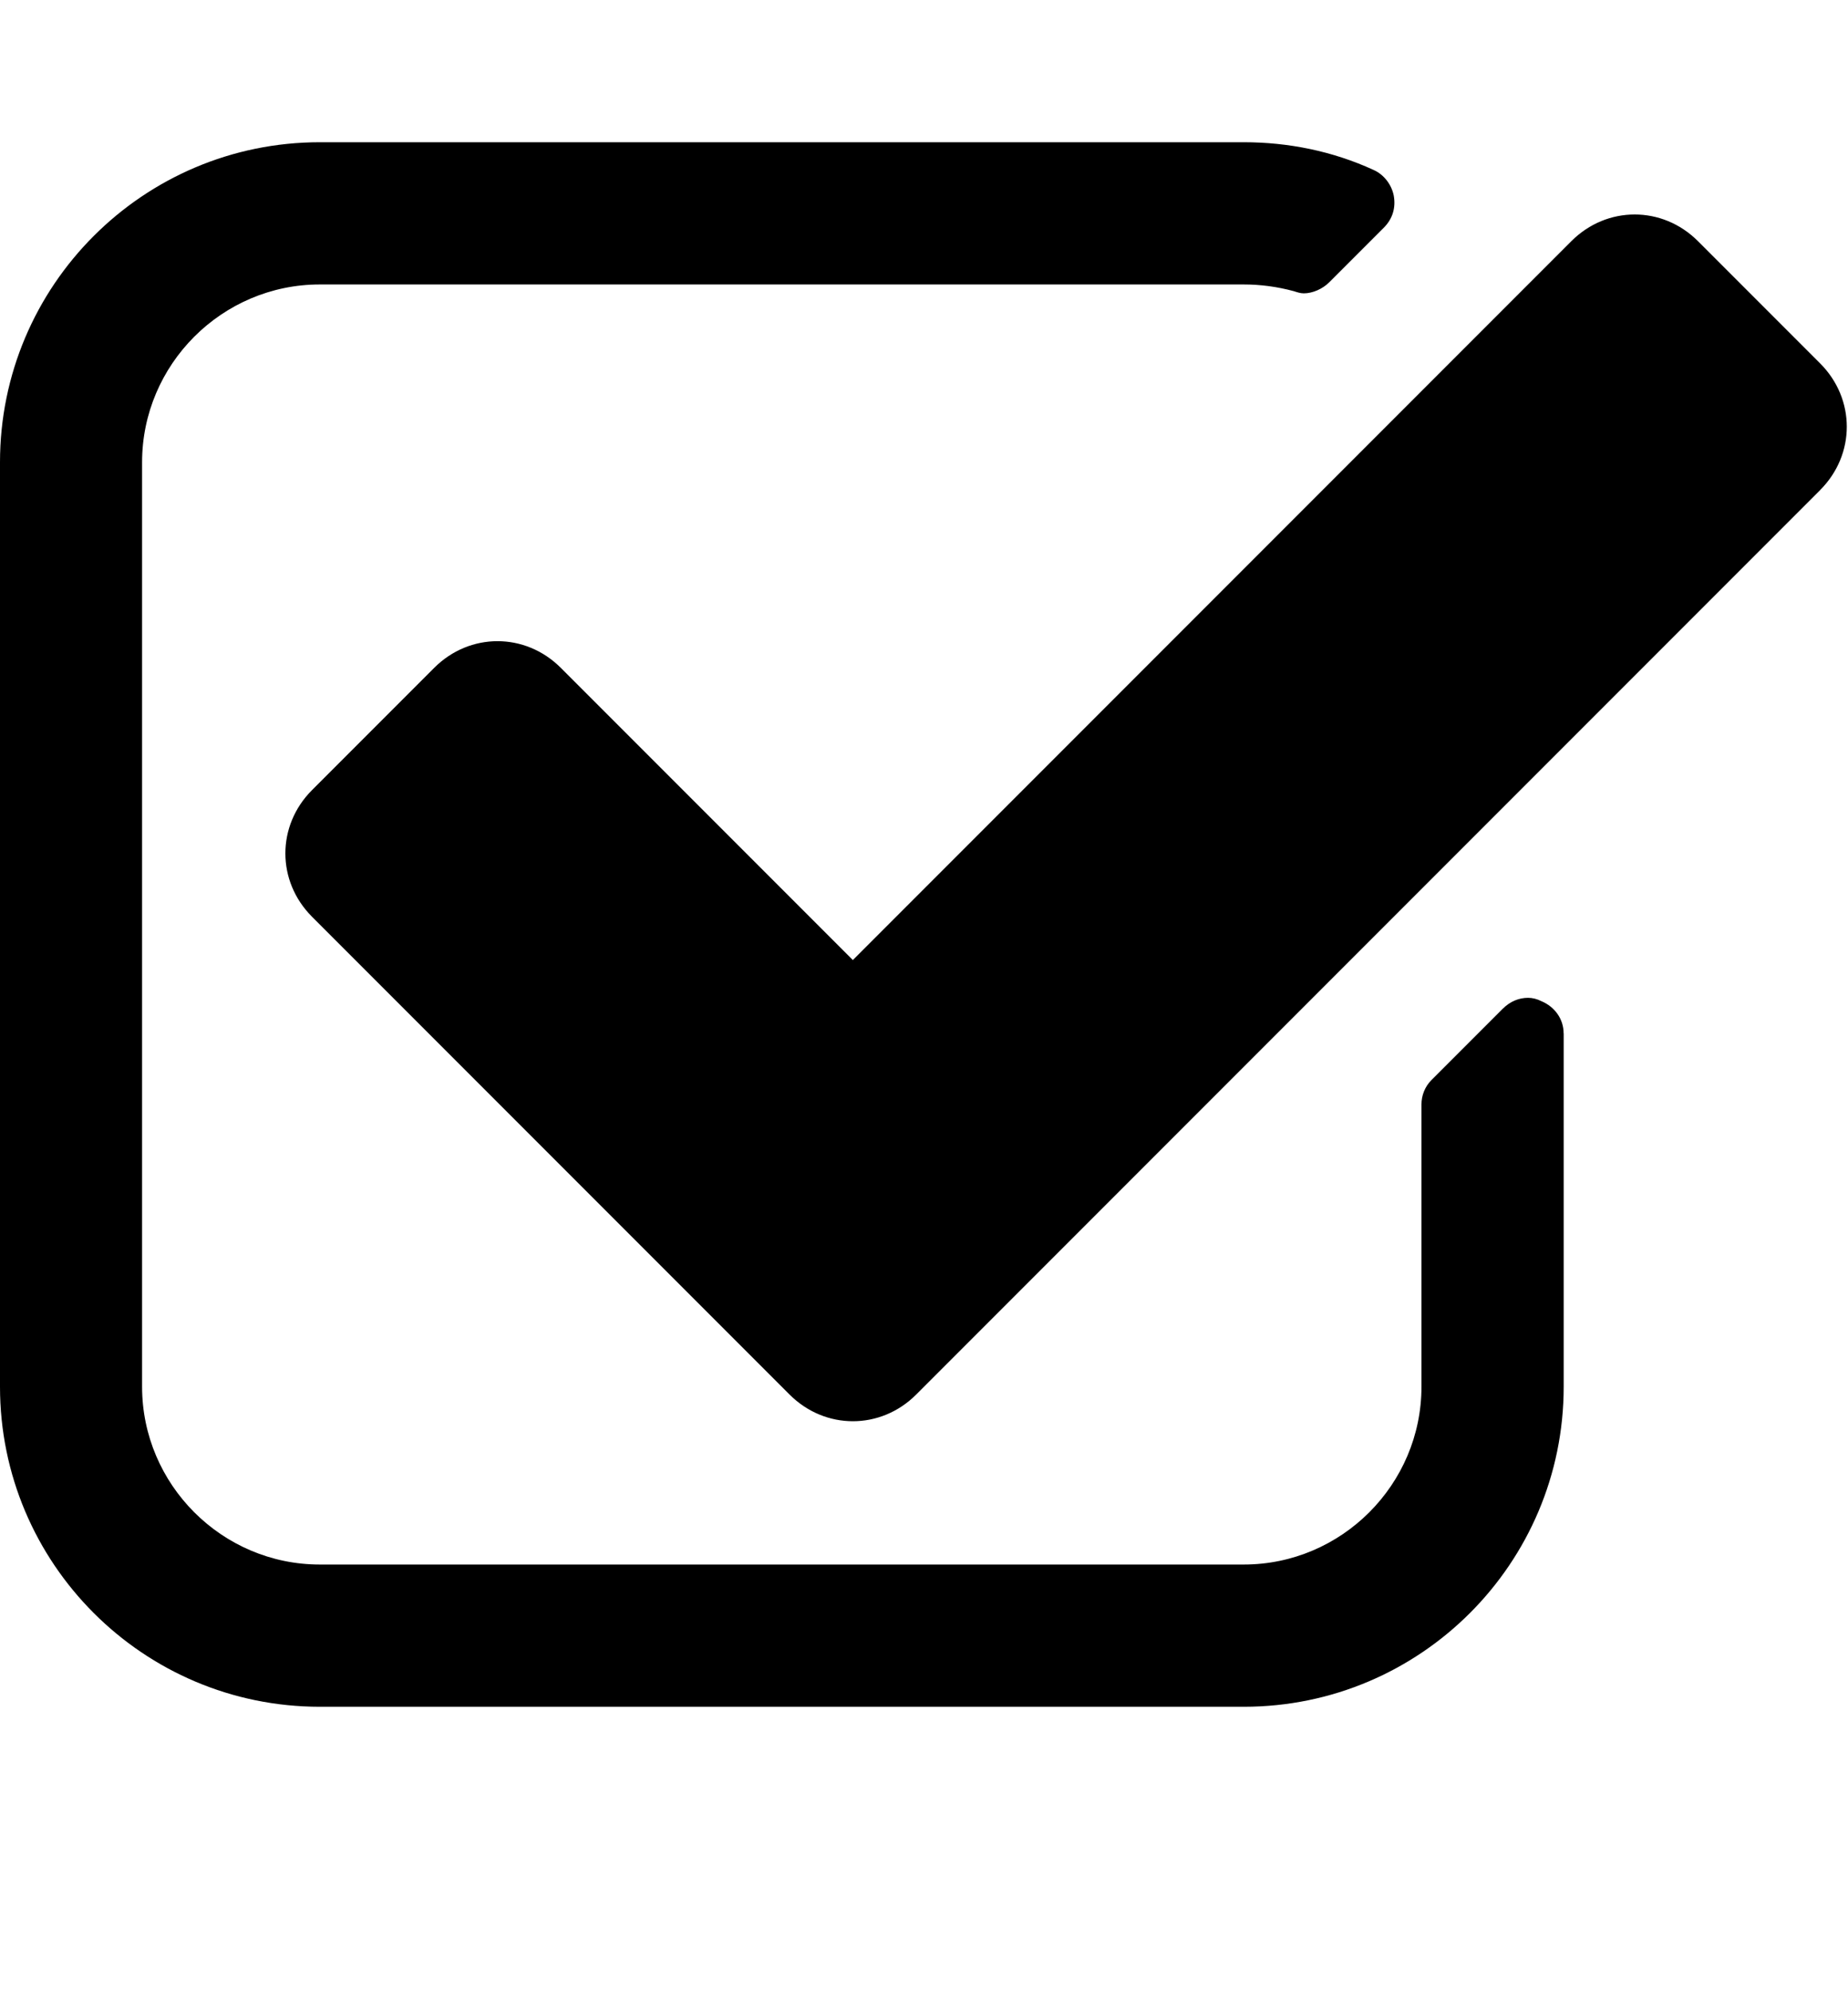 <svg height="28" viewBox="0 0 26 28" width="26" xmlns="http://www.w3.org/2000/svg"><path d="m22 14.531v4.969c0 2.484-2.016 4.5-4.5 4.5h-13c-2.484 0-4.5-2.016-4.5-4.5v-13c0-2.484 2.016-4.5 4.5-4.5h13c.625 0 1.25.125 1.828.391.141.063.25.203.281.359.031.172-.016.328-.141.453l-.766.766c-.094.094-.234.156-.359.156-.047 0-.094-.016-.141-.031-.234-.063-.469-.094-.703-.094h-13c-1.375 0-2.5 1.125-2.5 2.5v13c0 1.375 1.125 2.5 2.5 2.5h13c1.375 0 2.5-1.125 2.5-2.5v-3.969c0-.125.047-.25.141-.344l1-1c.109-.109.234-.156.359-.156.063 0 .125.016.187.047.187.078.313.25.313.453zm3.609-7.64-12.719 12.719c-.5.5-1.281.5-1.781 0l-6.719-6.719c-.5-.5-.5-1.281 0-1.781l1.719-1.719c.5-.5 1.281-.5 1.781 0l4.109 4.109 10.109-10.109c.5-.5 1.281-.5 1.781 0l1.719 1.719c.5.5.5 1.281 0 1.781z"/></svg>